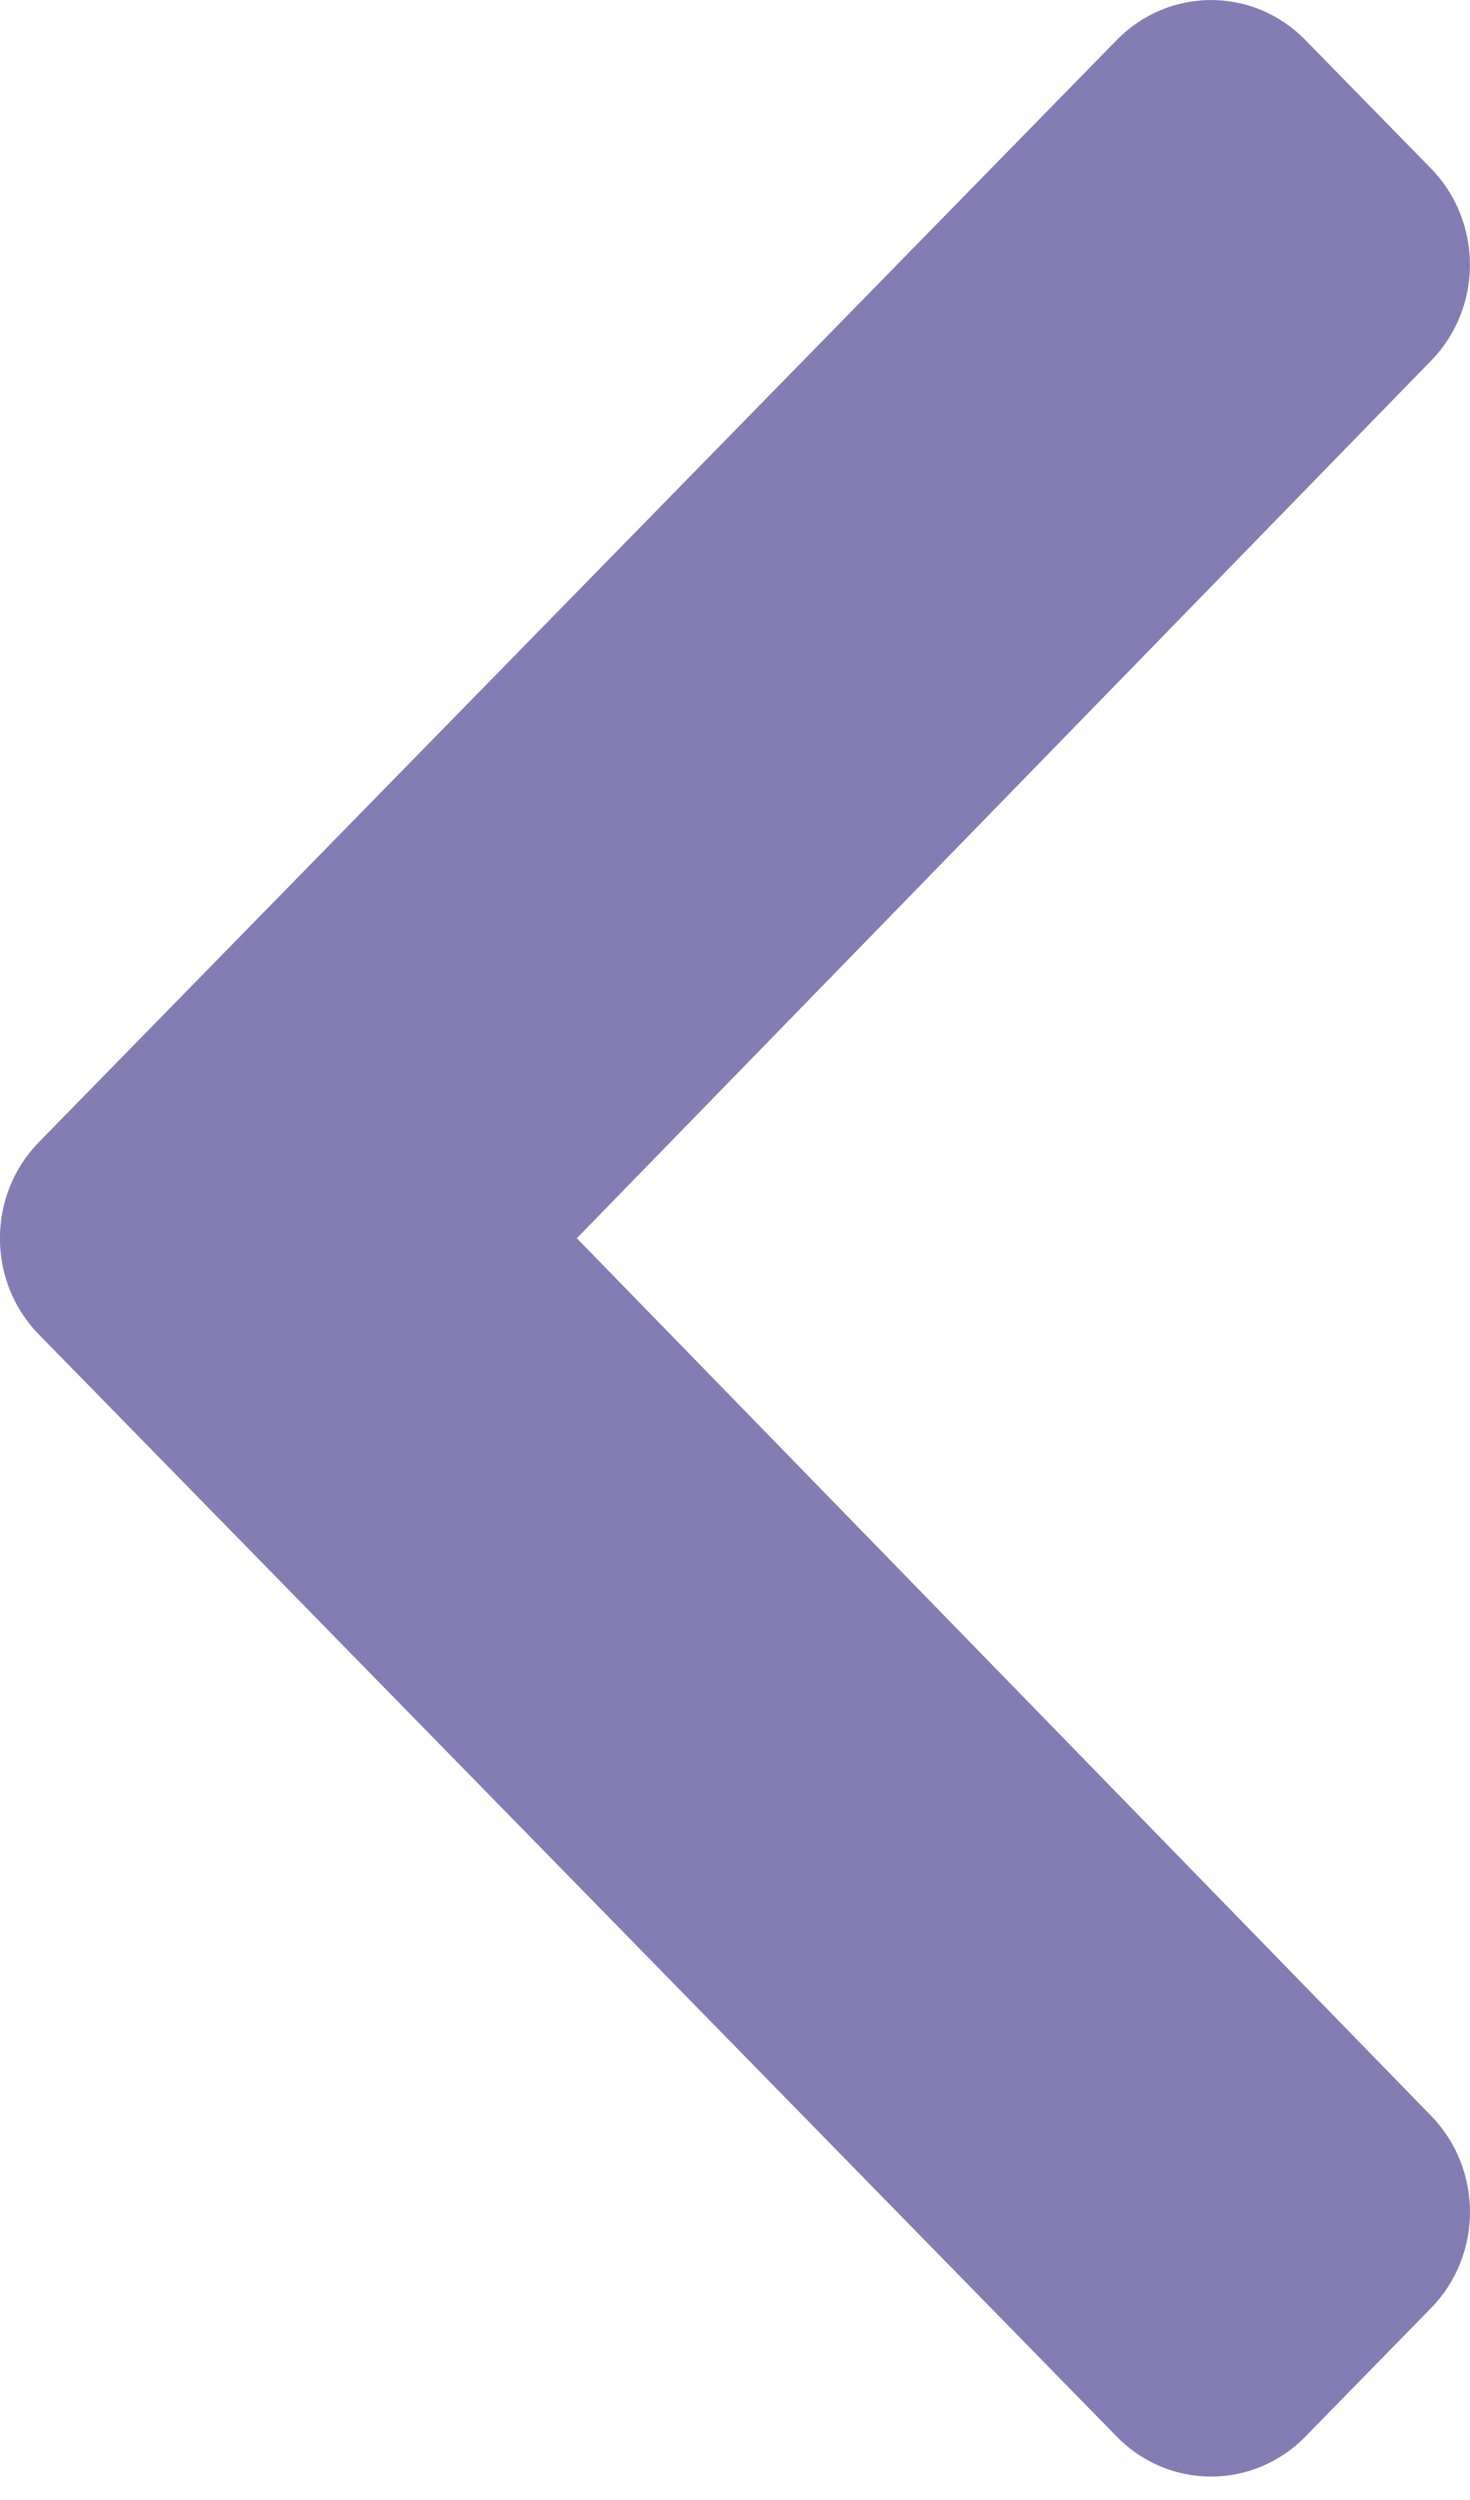 <svg height="17" viewBox="0 0 10 17" width="10" xmlns="http://www.w3.org/2000/svg"><path d="m138.735 3436.076-7.333 7.495c-.354.361-.927.361-1.281 0l-.855-.874c-.353-.361-.354-.946-.002-1.307l5.812-5.968-5.812-5.968c-.352-.362-.352-.947.002-1.308l.855-.874c.354-.361.927-.361 1.281 0l7.333 7.495c.354.361.354.948 0 1.309z" fill="#312783" opacity=".6" transform="matrix(-1 0 0 -1 139 3443.842)"/></svg>